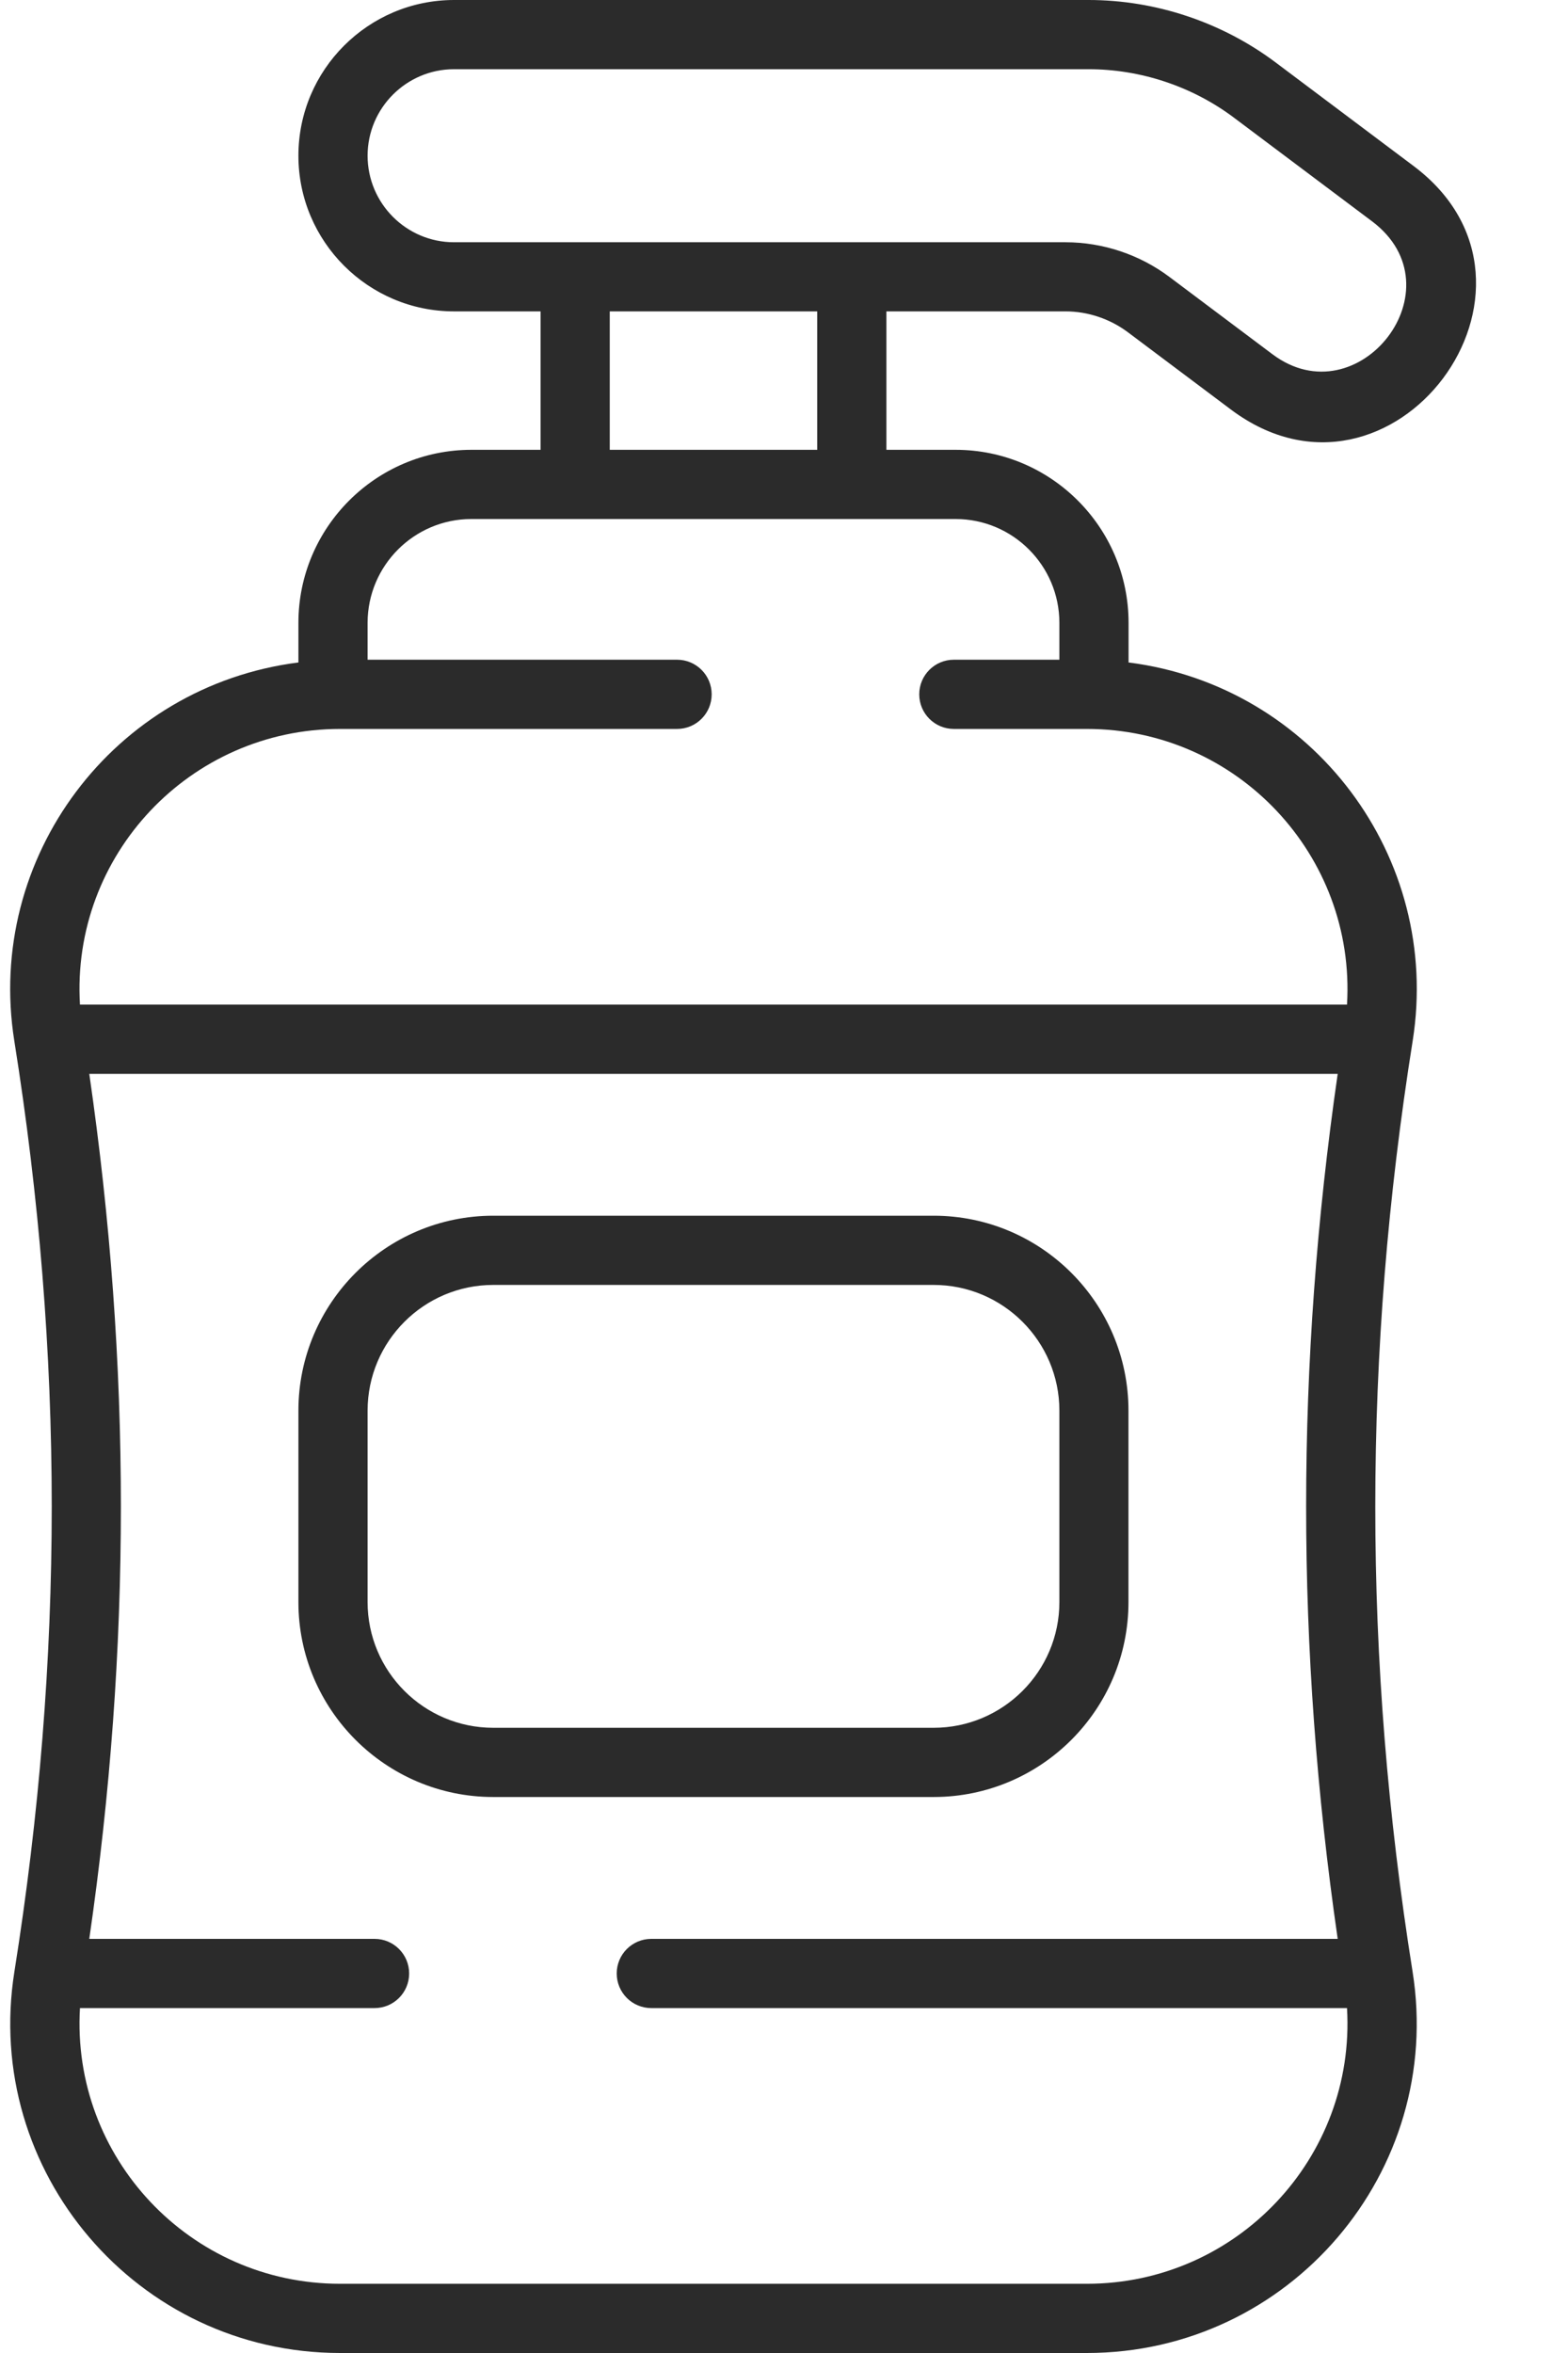 <svg width="16" height="24" viewBox="0 0 16 24" fill="none" xmlns="http://www.w3.org/2000/svg">
<path d="M9.527 18.329C10.624 18.329 11.515 17.437 11.515 16.341V14.388C11.515 13.292 10.624 12.4 9.527 12.4H5.033C3.937 12.4 3.045 13.292 3.045 14.388V16.341C3.045 17.437 3.937 18.329 5.033 18.329H9.527ZM3.751 16.341V14.388C3.751 13.681 4.326 13.106 5.033 13.106H9.527C10.234 13.106 10.81 13.681 10.81 14.388V16.341C10.81 17.048 10.234 17.623 9.527 17.623H5.033C4.326 17.623 3.751 17.048 3.751 16.341Z" fill="#2B2B2B"/>
<path d="M14.424 1.693L13.014 0.635C12.468 0.226 11.791 0 11.108 0H4.633C3.758 0 3.045 0.712 3.045 1.588C3.045 2.464 3.758 3.176 4.633 3.176H5.516V4.588H4.81C3.837 4.588 3.045 5.38 3.045 6.353V6.757C1.161 6.996 -0.152 8.745 0.146 10.617C0.655 13.811 0.655 16.916 0.147 20.11C-0.178 22.15 1.401 24 3.47 24H11.091C13.157 24 14.739 22.152 14.414 20.11C13.906 16.926 13.907 13.805 14.415 10.617C14.713 8.742 13.396 6.995 11.516 6.757V6.353C11.516 5.38 10.724 4.588 9.751 4.588H9.045V3.176H10.873C11.1 3.176 11.326 3.252 11.508 3.388L12.56 4.177C14.204 5.41 16.067 2.925 14.424 1.693ZM11.091 23.294H3.47C1.937 23.294 0.726 22.003 0.816 20.482H3.822C4.017 20.482 4.175 20.324 4.175 20.129C4.175 19.934 4.017 19.776 3.822 19.776H0.911C1.341 16.812 1.341 13.917 0.911 10.953H13.65C13.221 13.919 13.22 16.81 13.65 19.776H6.646C6.451 19.776 6.293 19.934 6.293 20.129C6.293 20.324 6.451 20.482 6.646 20.482H13.745C13.835 22.007 12.62 23.294 11.091 23.294ZM9.751 5.294C10.335 5.294 10.81 5.769 10.81 6.353V6.729H9.733C9.538 6.729 9.38 6.887 9.38 7.082C9.38 7.277 9.538 7.435 9.733 7.435H11.091C12.624 7.435 13.836 8.726 13.745 10.247H0.816C0.724 8.723 1.939 7.435 3.47 7.435H6.909C7.104 7.435 7.262 7.277 7.262 7.082C7.262 6.887 7.104 6.729 6.909 6.729H3.751V6.353C3.751 5.769 4.226 5.294 4.81 5.294H9.751ZM8.339 4.588H6.222V3.176H8.339V4.588ZM12.984 3.613L11.932 2.824C11.628 2.596 11.252 2.471 10.873 2.471H4.633C4.147 2.471 3.751 2.075 3.751 1.588C3.751 1.102 4.147 0.706 4.633 0.706H11.108C11.639 0.706 12.166 0.881 12.591 1.2L14 2.257C14.907 2.938 13.861 4.271 12.984 3.613Z" fill="#2B2B2B"/>
</svg>

